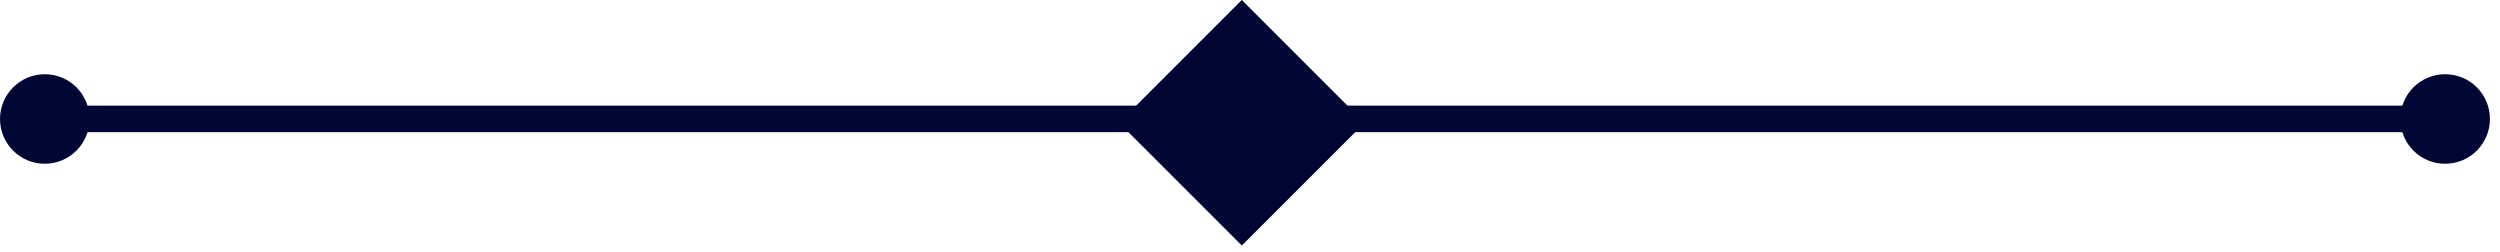 <svg width="129" height="13" viewBox="0 0 129 13" fill="none" xmlns="http://www.w3.org/2000/svg">
<g clip-path="url(#clip0_261_282)">
<path d="M70.414 6.335L64.078 -0.001L57.742 6.335L64.078 12.67L70.414 6.335Z" fill="#000735"/>
<path d="M126.18 5.45H2.31V6.82H126.18V5.45Z" fill="#000735"/>
<path d="M128.48 6.14C128.48 7.41 127.45 8.45 126.17 8.45C124.89 8.45 123.86 7.42 123.86 6.14C123.86 4.86 124.89 3.83 126.17 3.83C127.45 3.83 128.48 4.86 128.48 6.14V6.14Z" fill="#000735"/>
<path d="M4.62 6.14C4.62 7.41 3.59 8.45 2.31 8.45C1.03 8.45 0 7.41 0 6.14C0 4.87 1.03 3.83 2.31 3.83C3.59 3.83 4.62 4.86 4.62 6.14V6.14Z" fill="#000735"/>
</g>
<defs>
<clipPath id="clip0_261_282">
<rect width="128.48" height="12.67" fill="white"/>
</clipPath>
</defs>
</svg>
